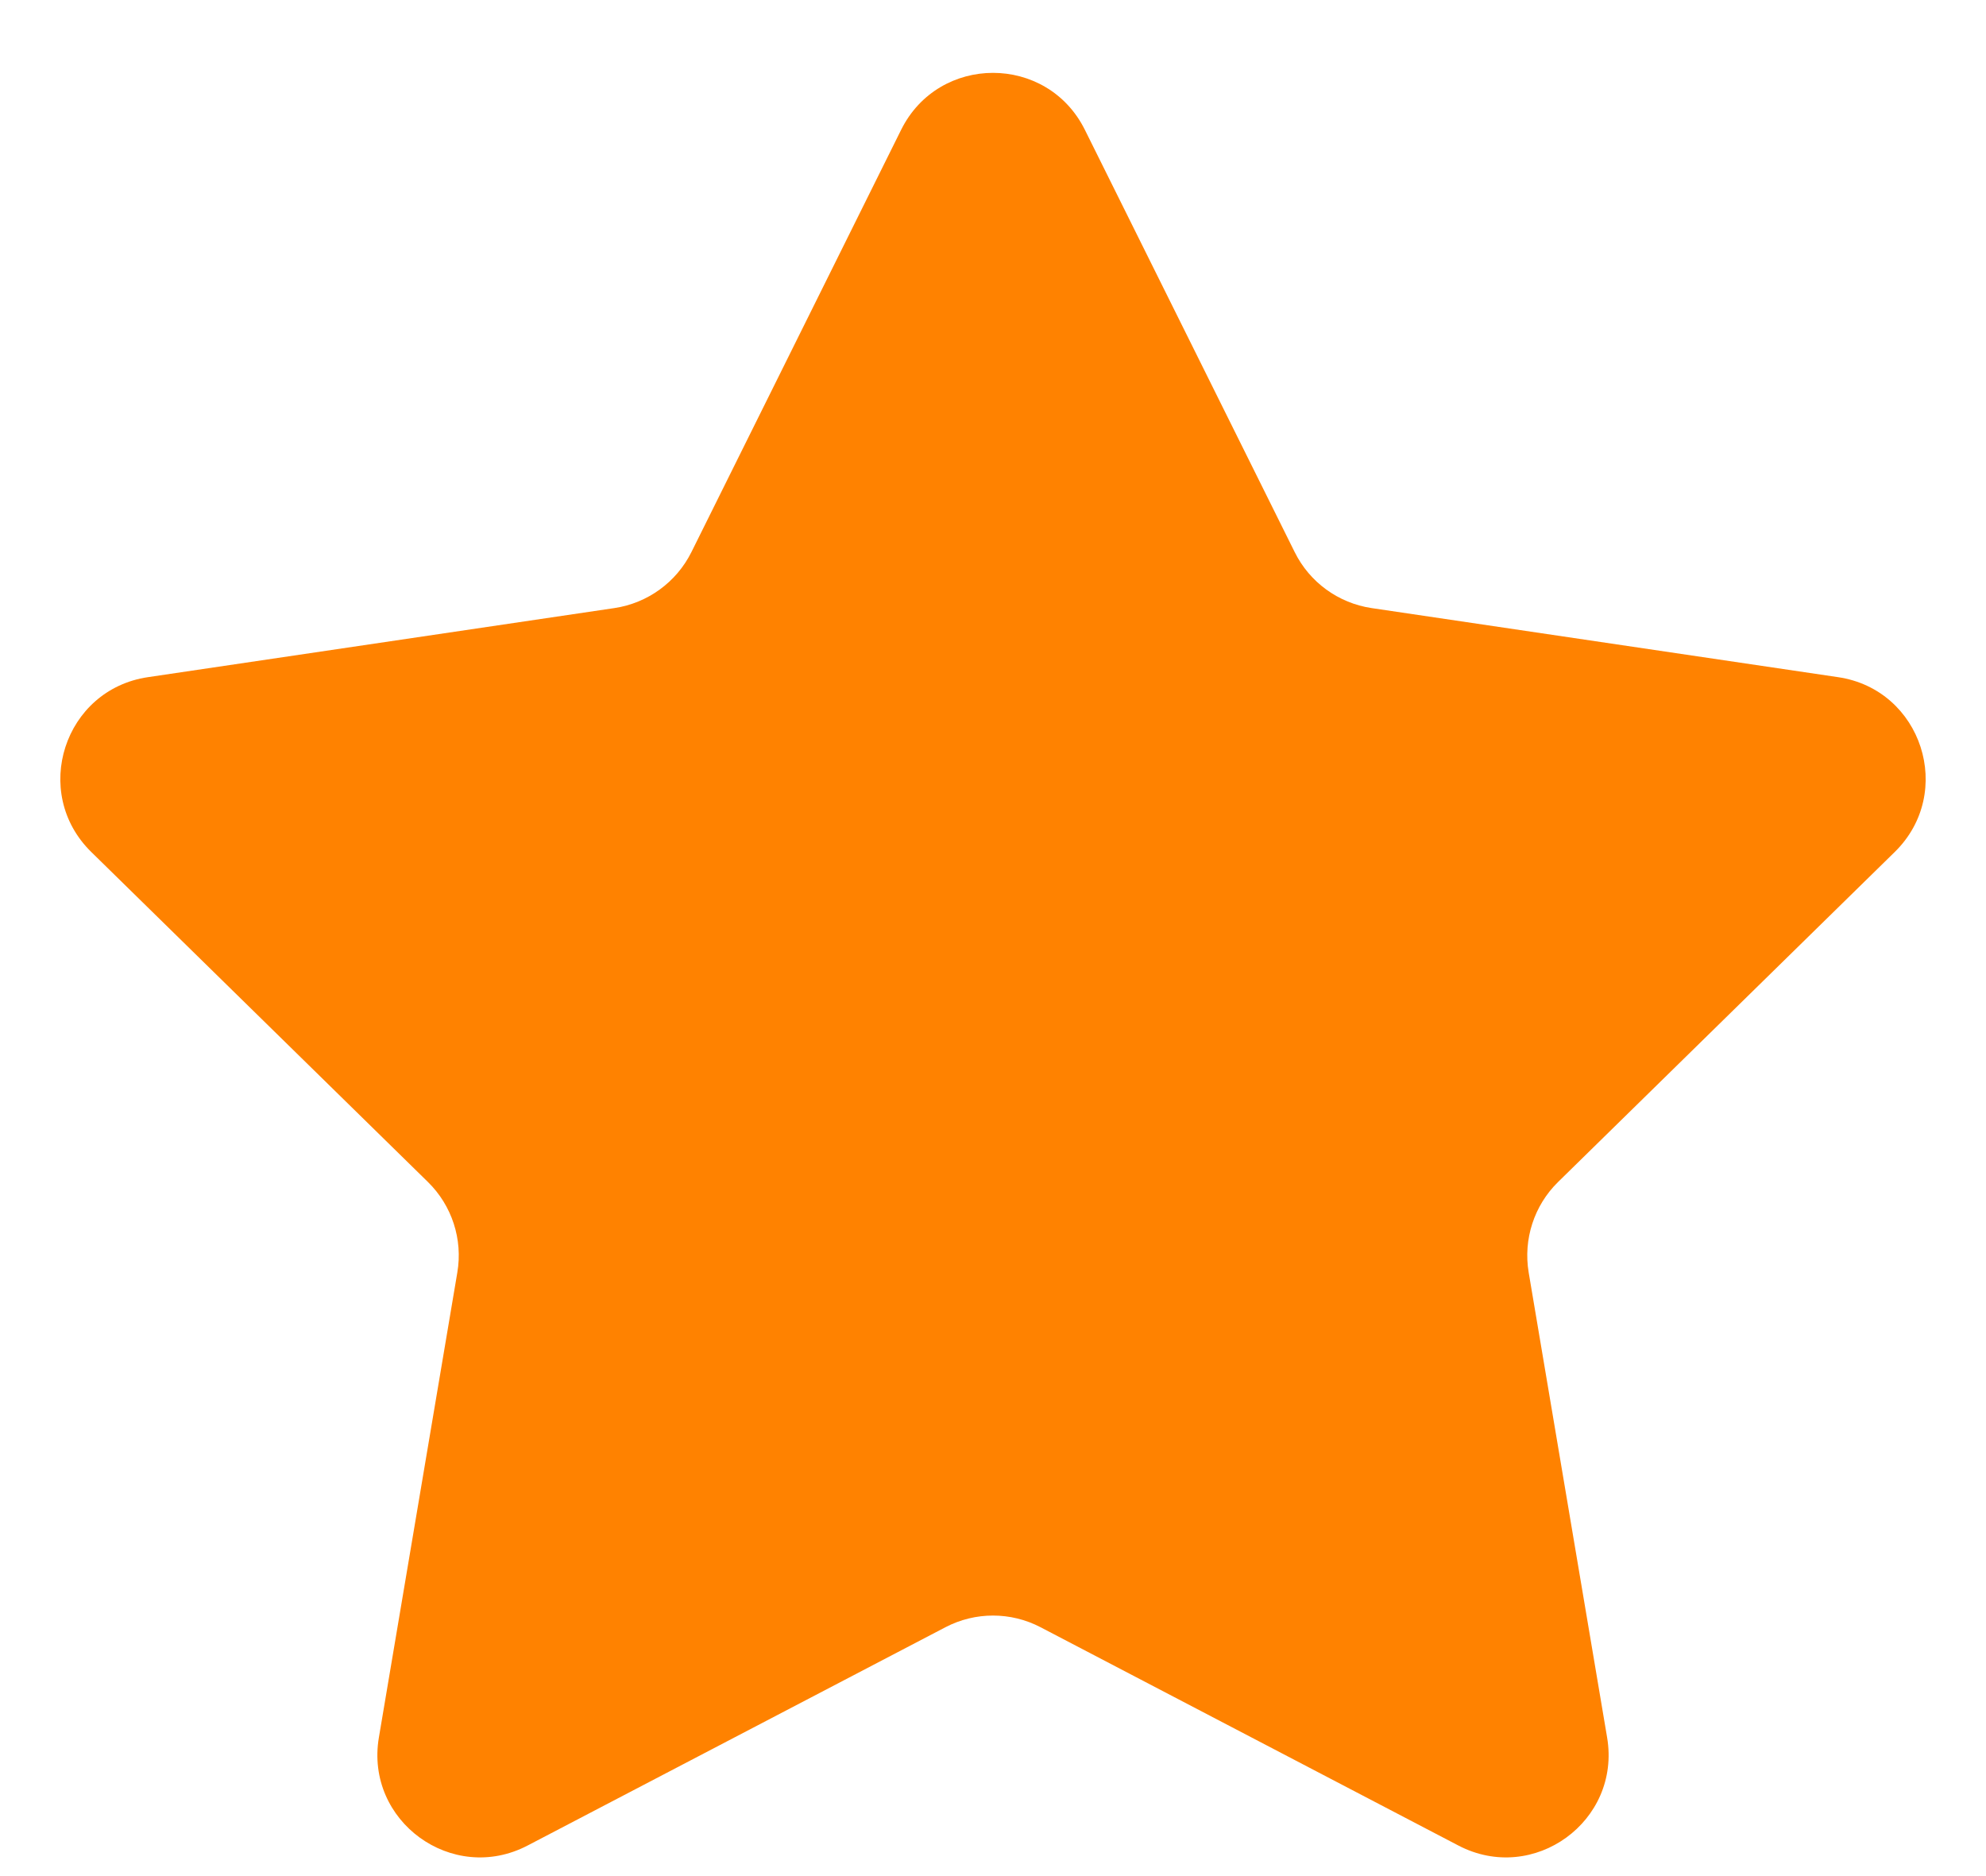 <svg width="18" height="17" viewBox="0 0 18 17" fill="none" xmlns="http://www.w3.org/2000/svg">
<path d="M8.167 1.177C8.509 0.488 9.491 0.488 9.833 1.177L11.735 5.004C11.87 5.276 12.13 5.465 12.431 5.51L16.659 6.136C17.419 6.248 17.722 7.182 17.173 7.72L14.121 10.711C13.904 10.924 13.805 11.23 13.855 11.53L14.566 15.744C14.694 16.502 13.9 17.079 13.218 16.723L9.431 14.745C9.161 14.604 8.839 14.604 8.569 14.745L4.782 16.723C4.1 17.079 3.306 16.502 3.434 15.744L4.145 11.53C4.196 11.23 4.096 10.924 3.879 10.711L0.827 7.72C0.278 7.182 0.581 6.248 1.341 6.136L5.569 5.51C5.87 5.465 6.13 5.276 6.266 5.004L8.167 1.177Z" fill="#FF8200"/>
</svg>
